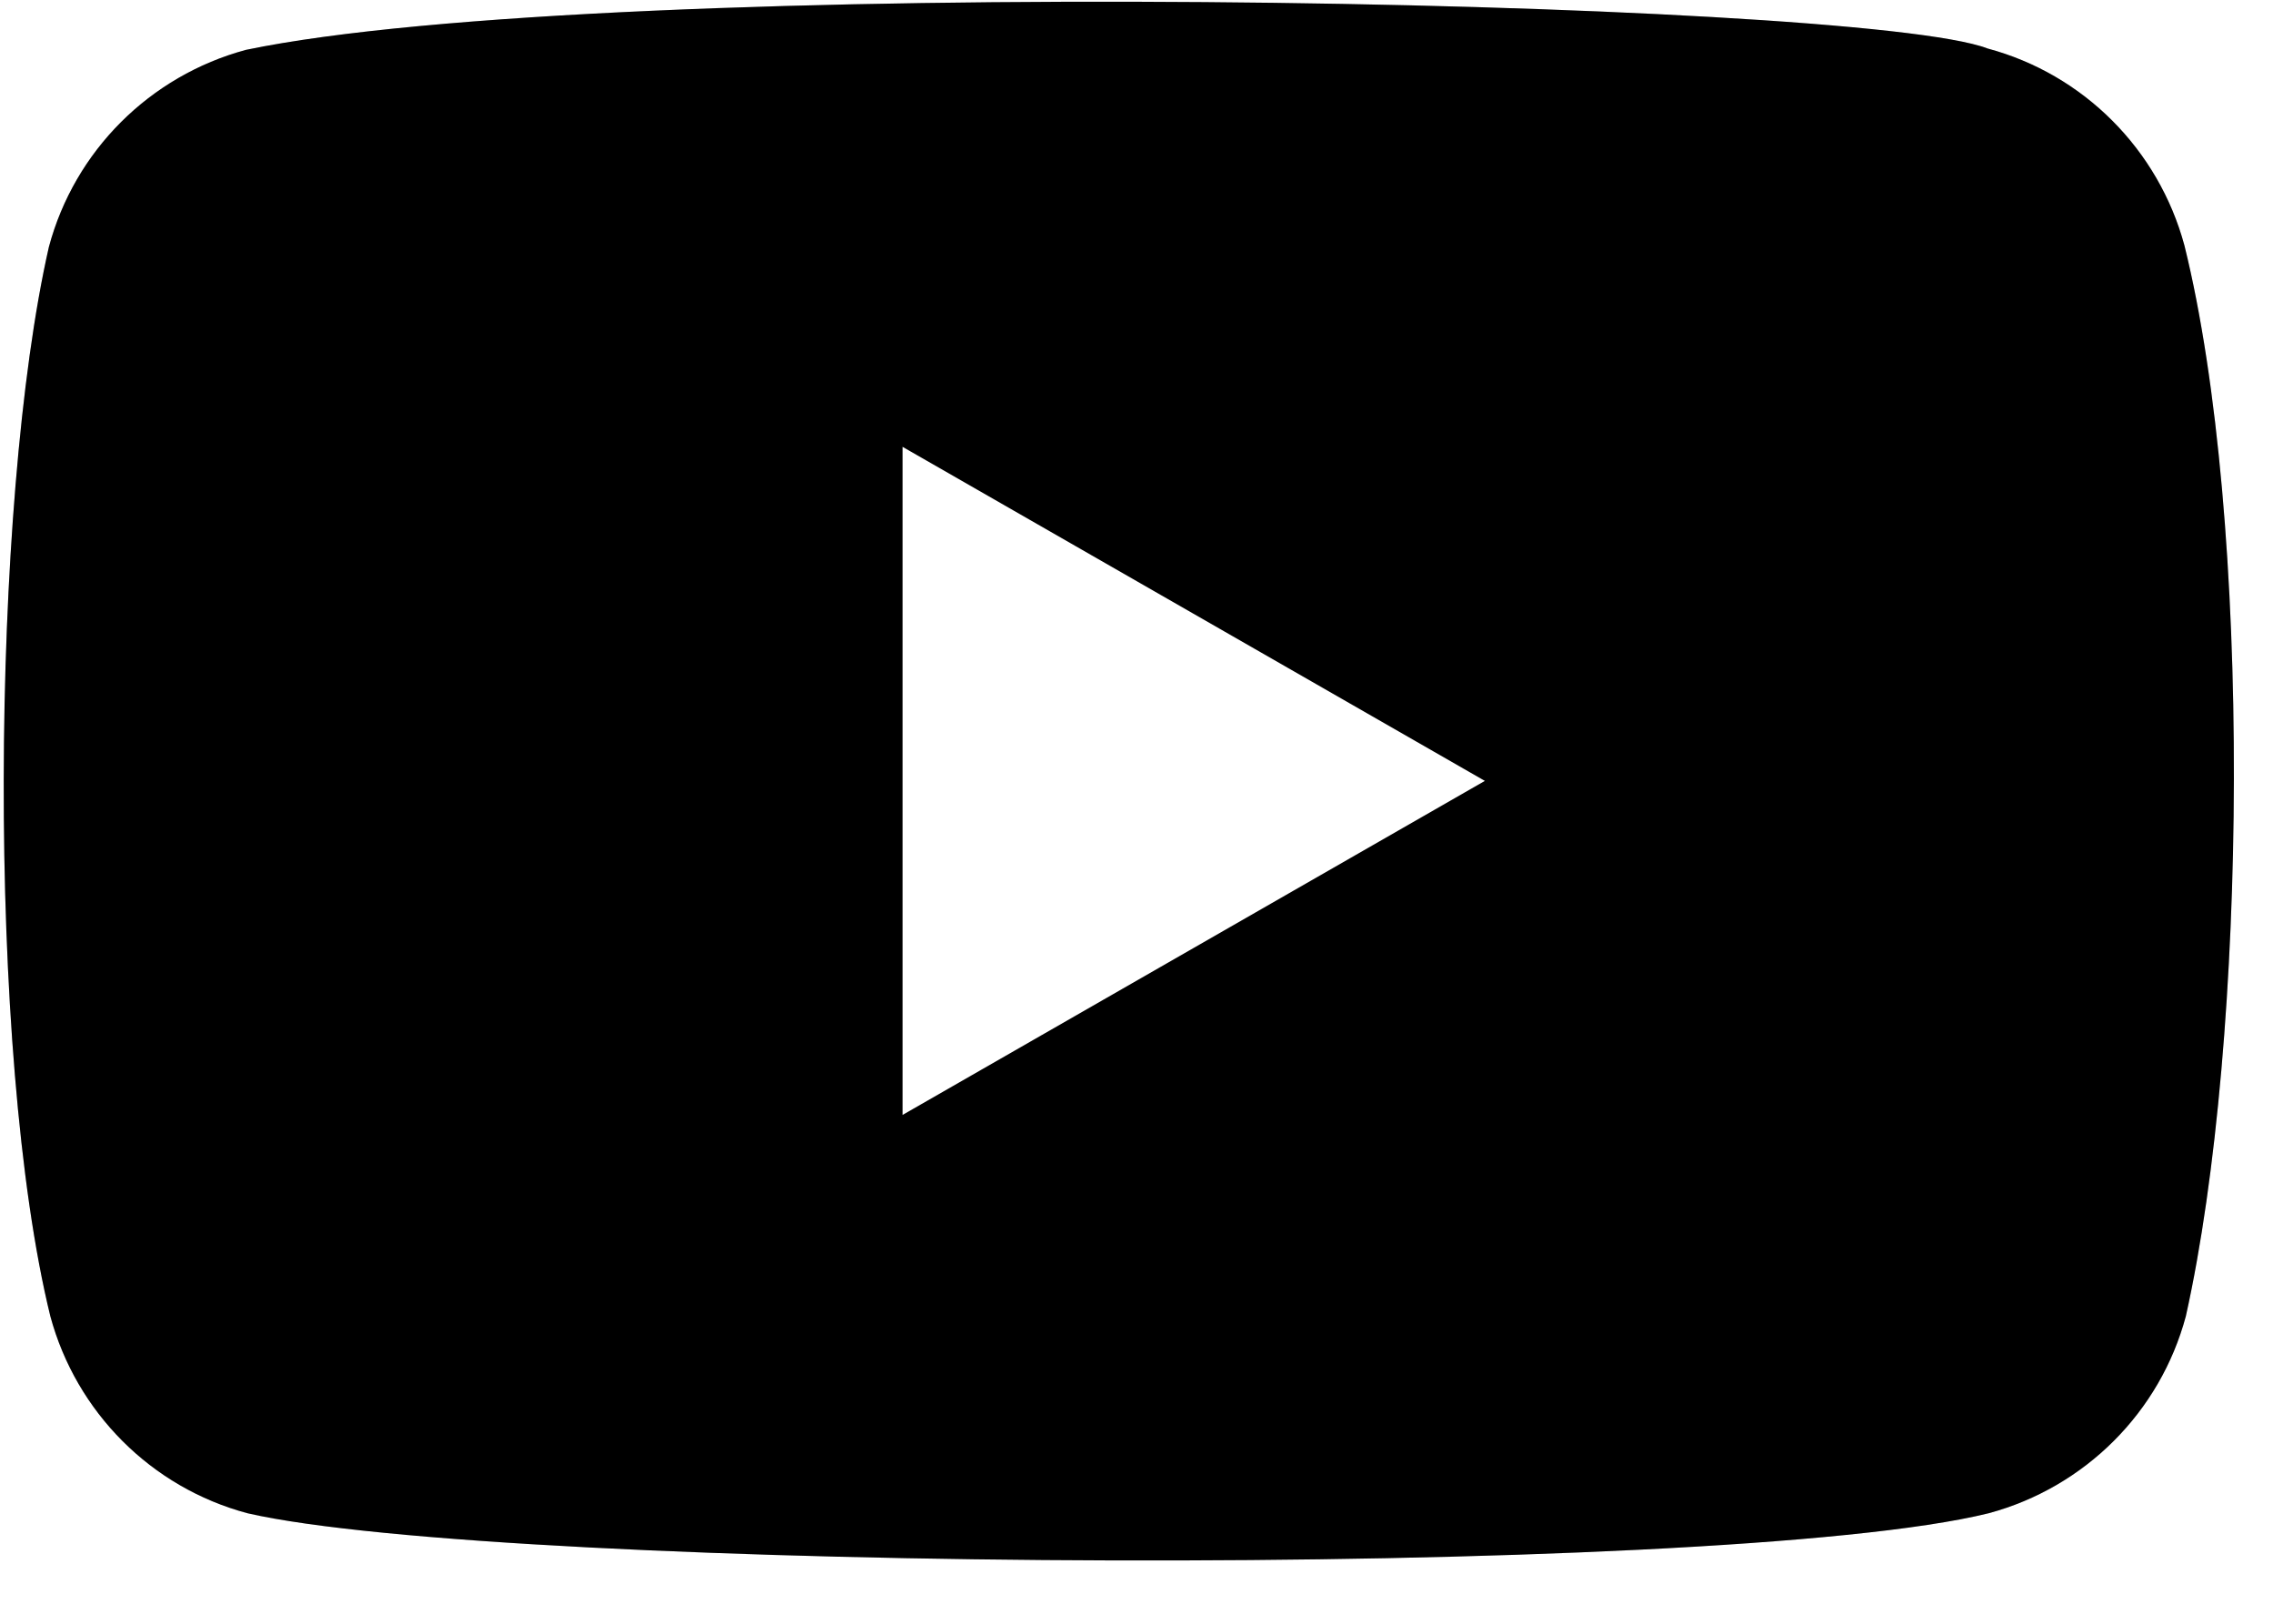 <?xml version="1.0" encoding="UTF-8"?> <svg xmlns="http://www.w3.org/2000/svg" fill="none" height="25" viewBox="0 0 35 25" width="35"> <g clip-rule="evenodd" fill="#000" fill-rule="evenodd"> <path d="m30.603.746c1.479.396 2.633 1.554 3.033 3.033 1.046 4.22.978 12.2.022 16.486-.396 1.479-1.554 2.633-3.033 3.033-4.176 1.033-22.882.906-26.817 0-1.479-.396-2.633-1.554-3.033-3.033-.987-4.023-.919-12.529-.022-16.464.396-1.479 1.554-2.633 3.033-3.033 5.583-1.165 24.83-.789 26.817-.022zm-16.706 6.133 8.968 5.144-8.968 5.144z"></path> <path d="m30.603.746c1.479.396 2.633 1.554 3.033 3.033 1.046 4.22.978 12.2.022 16.486-.396 1.479-1.554 2.633-3.033 3.033-4.176 1.033-22.882.906-26.817 0-1.479-.396-2.633-1.554-3.033-3.033-.987-4.023-.919-12.529-.022-16.464.396-1.479 1.554-2.633 3.033-3.033 5.583-1.165 24.83-.789 26.817-.022zm-16.706 6.133 8.968 5.144-8.968 5.144z" fill-opacity=".2"></path> </g> </svg> 